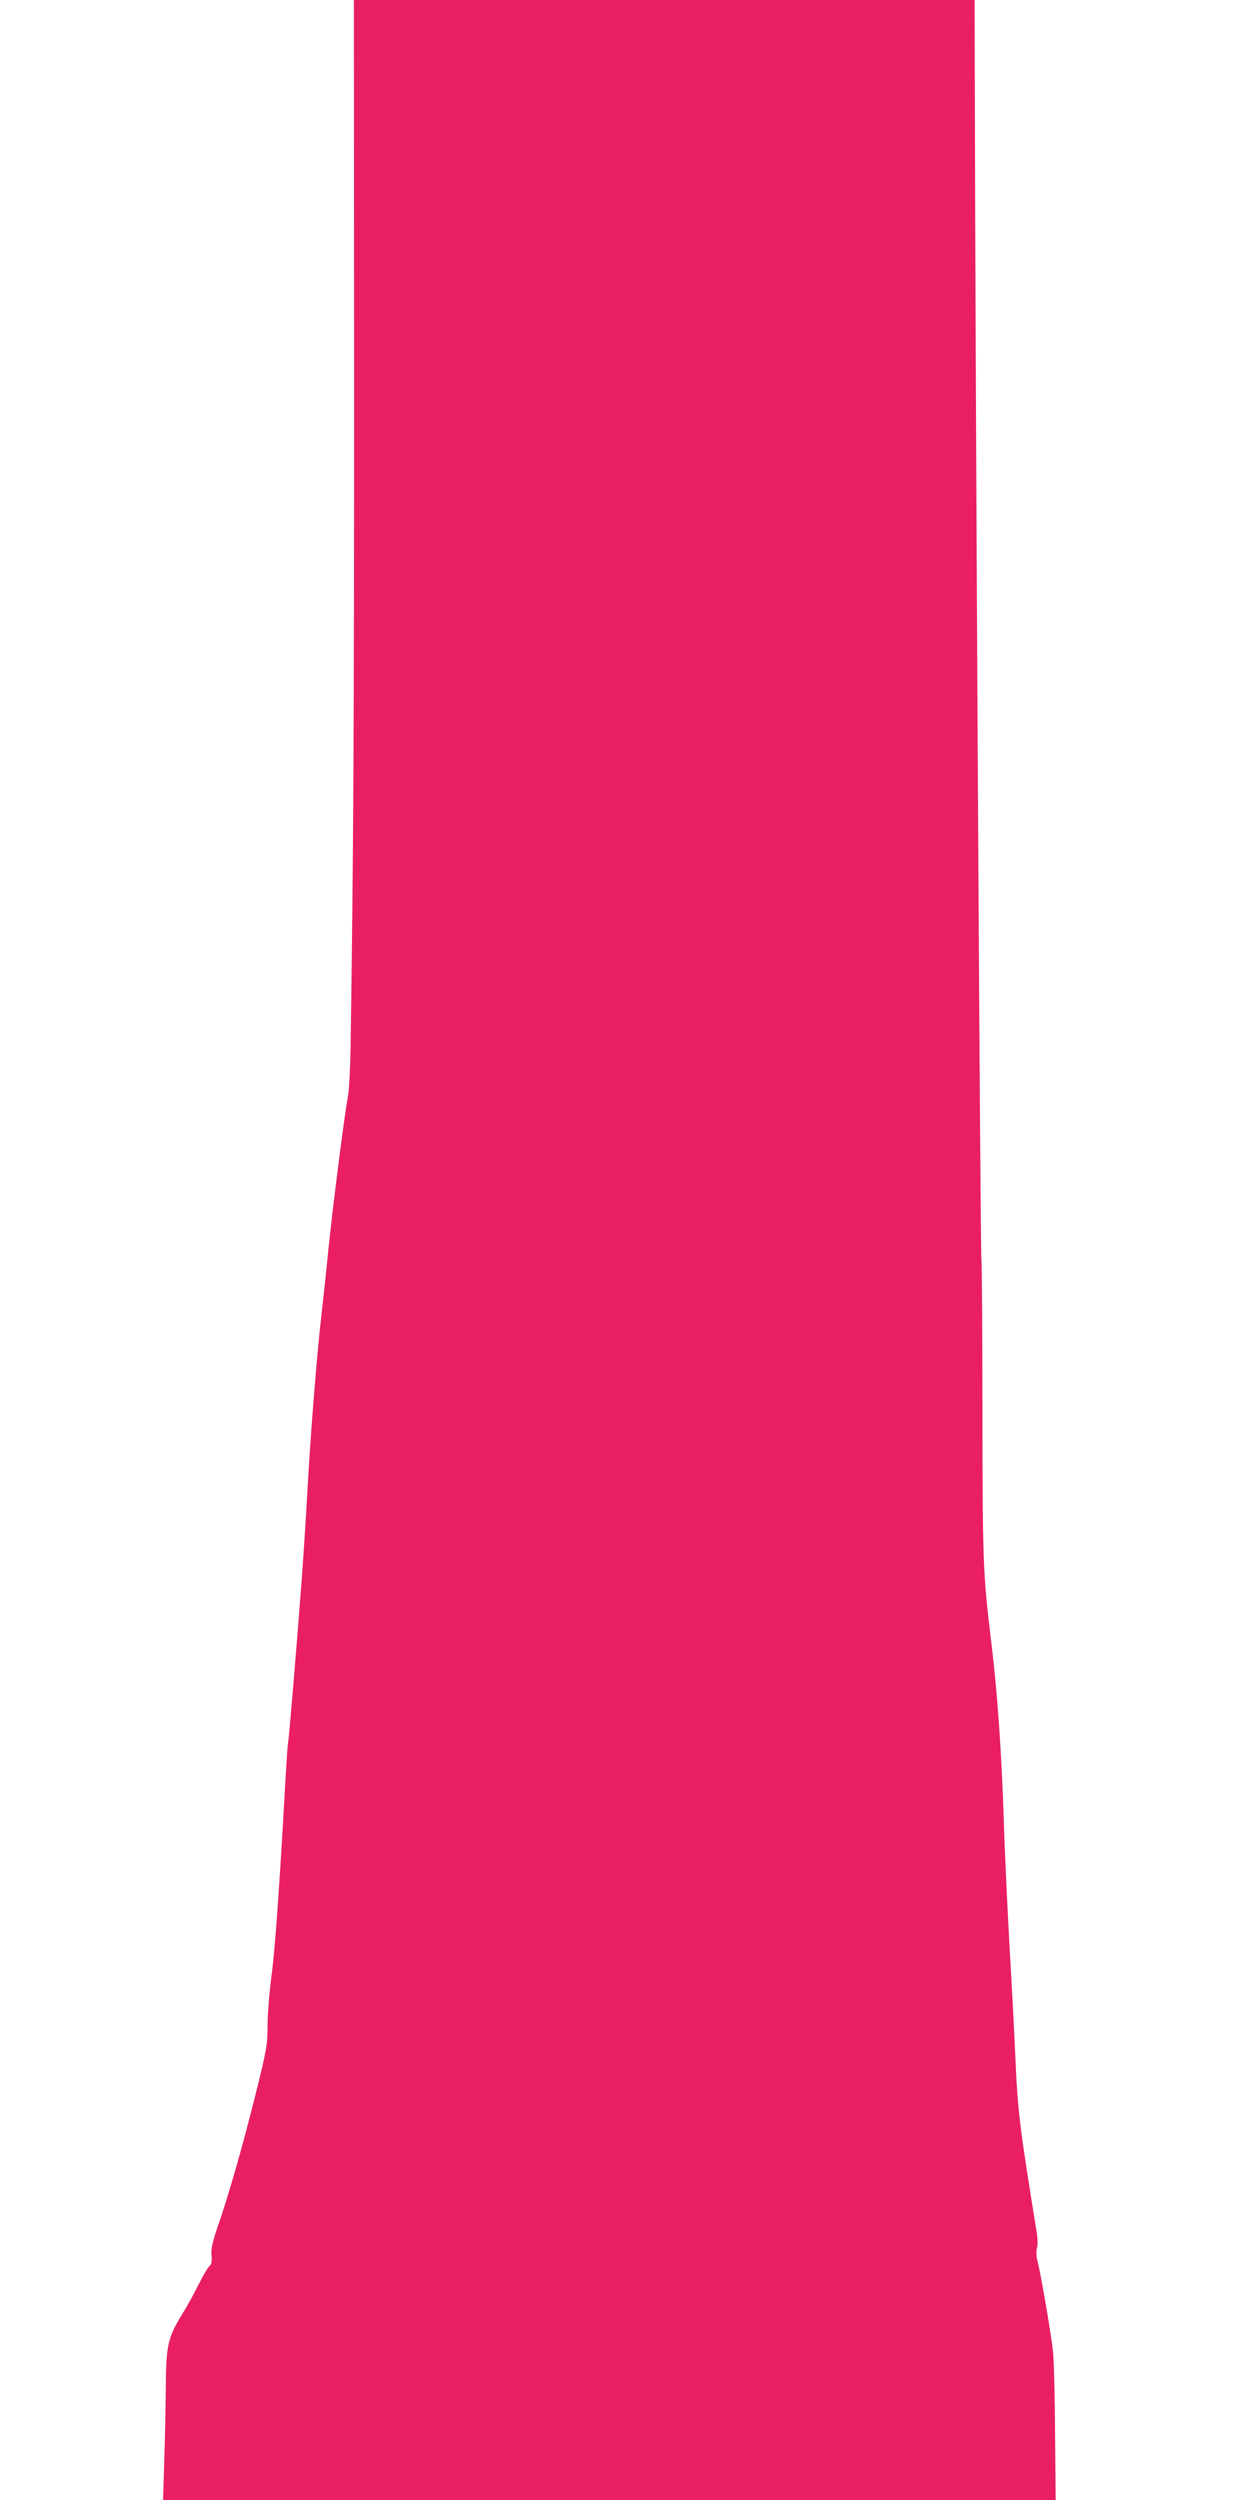 <?xml version="1.0" standalone="no"?>
<!DOCTYPE svg PUBLIC "-//W3C//DTD SVG 20010904//EN"
 "http://www.w3.org/TR/2001/REC-SVG-20010904/DTD/svg10.dtd">
<svg version="1.0" xmlns="http://www.w3.org/2000/svg"
 width="640pt" height="1280pt" viewBox="0 0 640 1280"
 preserveAspectRatio="xMidYMid meet">
<g transform="translate(0,1280) scale(0.1,-0.1)"
fill="#e91e63" stroke="none">
<path d="M1813 10813 c0 -1719 -3 -2353 -18 -3378 -2 -110 -8 -223 -14 -252
-16 -80 -78 -565 -101 -793 -11 -113 -27 -261 -35 -330 -22 -190 -53 -574 -70
-875 -8 -148 -22 -360 -30 -470 -29 -382 -65 -810 -70 -838 -3 -16 -9 -113
-15 -215 -28 -511 -53 -860 -71 -987 -10 -77 -19 -187 -19 -246 0 -97 -6 -129
-60 -346 -65 -262 -142 -532 -197 -688 -25 -74 -33 -111 -30 -142 3 -30 0 -46
-10 -55 -8 -6 -33 -48 -55 -92 -22 -45 -62 -118 -90 -162 -68 -113 -78 -155
-79 -364 -1 -96 -4 -266 -8 -378 l-6 -202 2285 0 2285 0 -3 342 c-1 189 -6
379 -11 423 -10 89 -65 412 -80 462 -5 18 -6 46 -2 61 5 15 4 52 -1 82 -86
532 -97 618 -108 870 -6 140 -20 406 -31 590 -10 184 -24 470 -29 635 -12 368
-33 667 -65 930 -42 345 -44 402 -45 1184 0 420 -3 767 -5 770 -6 11 -31 4436
-34 6059 l-1 392 -1589 0 -1589 0 1 -1987z"/>
</g>
</svg>
